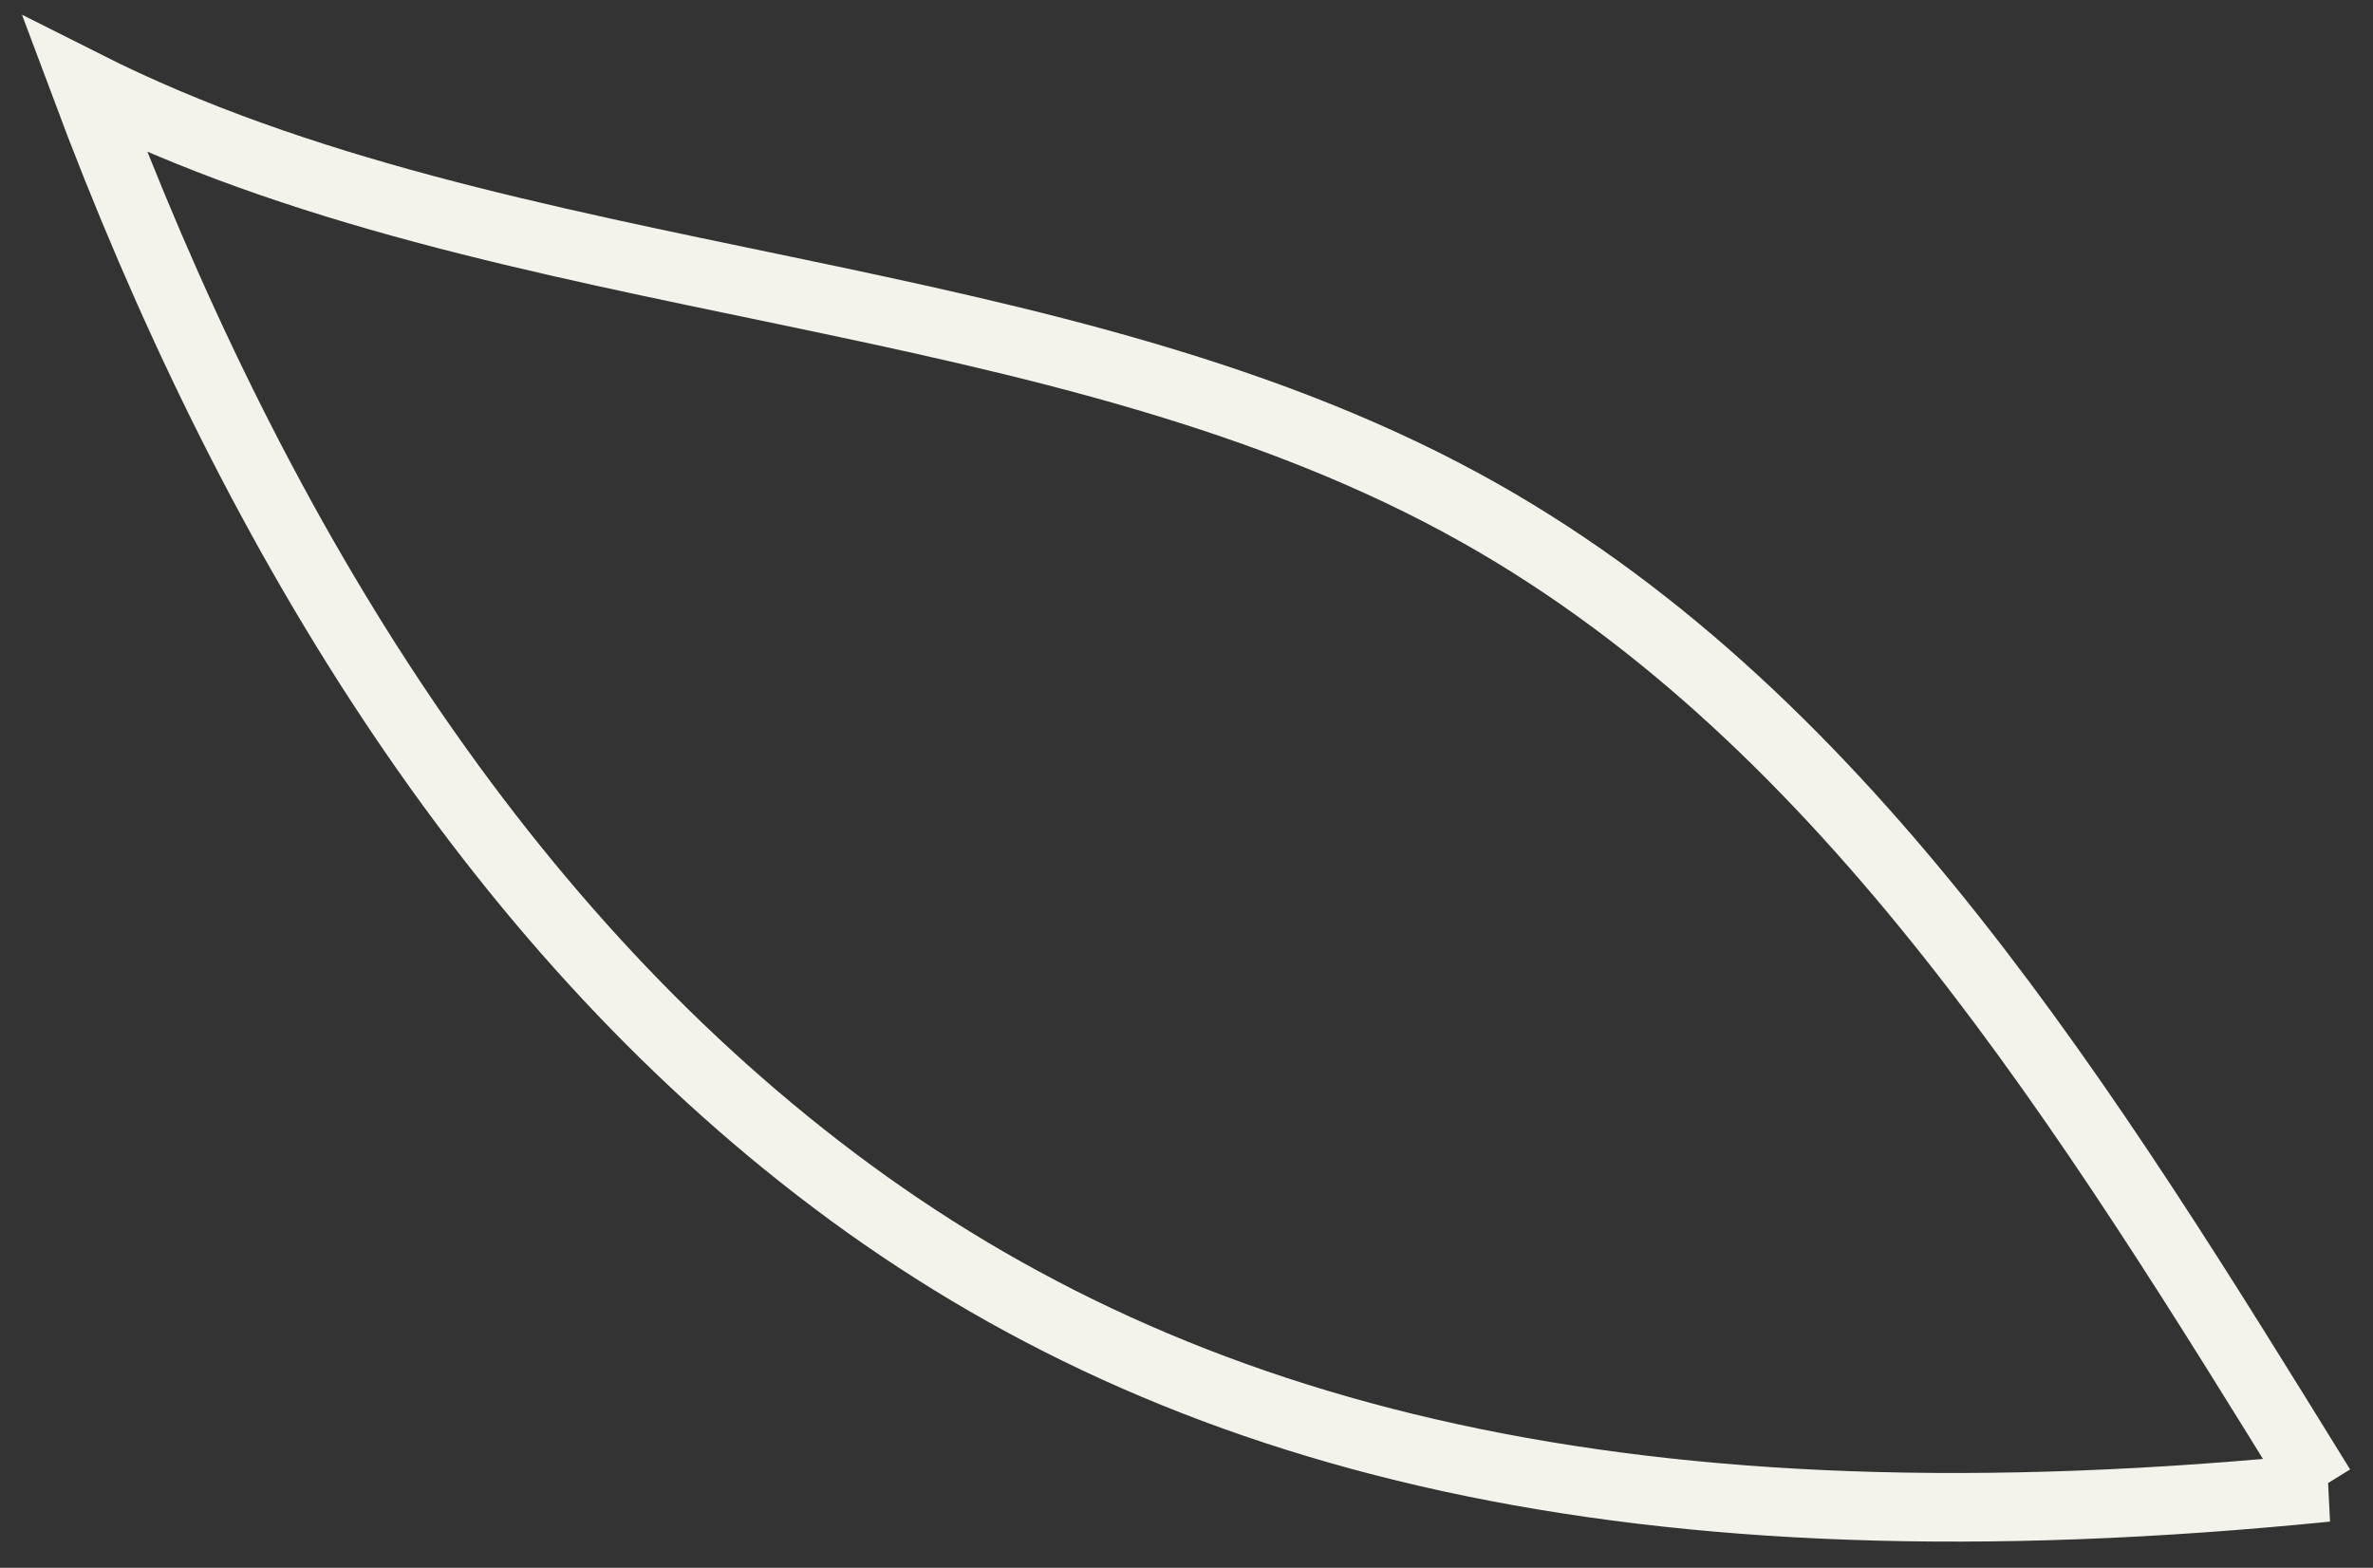 <?xml version="1.0" encoding="utf-8"?>
<svg xmlns="http://www.w3.org/2000/svg" fill="none" height="100%" overflow="visible" preserveAspectRatio="none" style="display: block;" viewBox="0 0 56 37" width="100%">
<rect x="0" y="0" width="56" height="37" fill="#333333" stroke="none"/>
<path d="M54.771 35.104C49.28 26.213 43.654 17.047 34.948 12.123C25.037 6.514 12.045 7.061 2 2C5.884 12.396 11.509 21.698 19.68 27.854C27.85 34.01 38.565 36.746 54.905 35.104H54.771Z" id="Vector" stroke="#F3F3EC" stroke-miterlimit="10" stroke-width="1.619"/>
</svg>